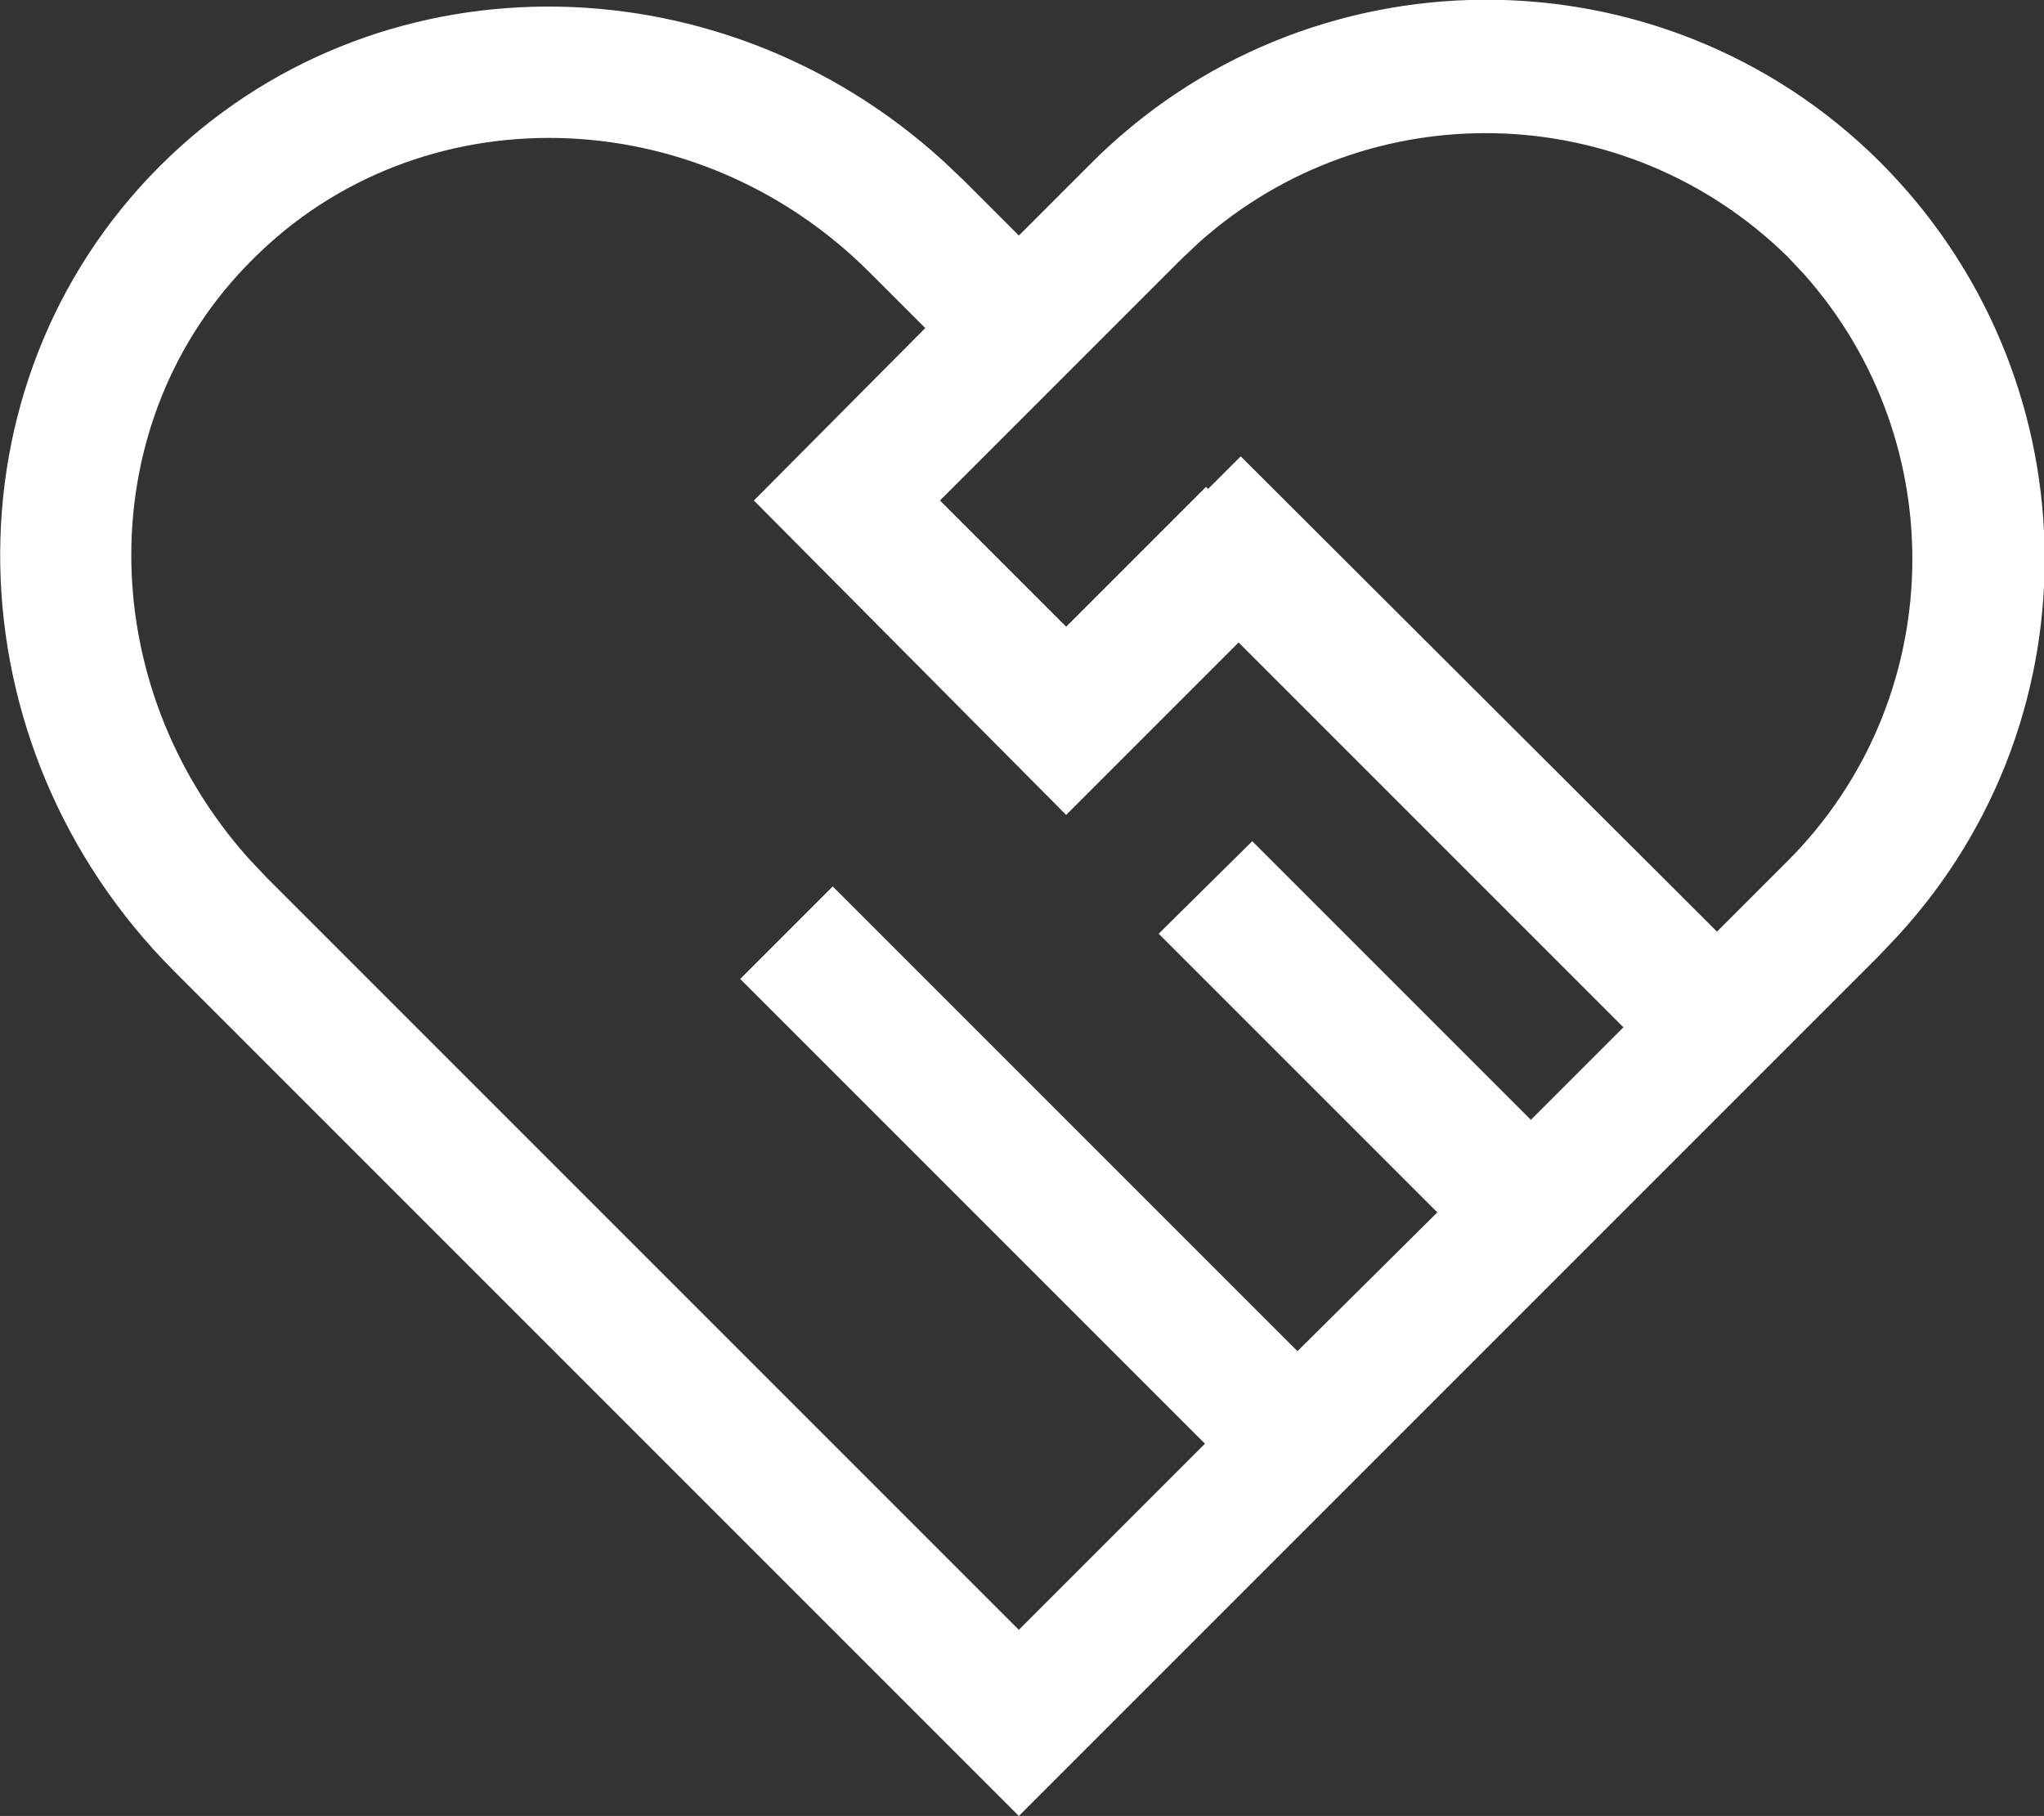 <?xml version="1.0" encoding="utf-8"?>
<!-- Generator: Adobe Illustrator 22.0.0, SVG Export Plug-In . SVG Version: 6.00 Build 0)  -->
<svg version="1.1" id="图层_1" xmlns="http://www.w3.org/2000/svg" xmlns:xlink="http://www.w3.org/1999/xlink" x="0px" y="0px"
	 viewBox="0 0 194.4 172.7" style="enable-background:new 0 0 194.4 172.7;" xml:space="preserve">
<rect x="0" y="0" width="194.4" height="172.7" fill="#333333" stroke="none"/>
<style type="text/css">
	.st0{fill:#FFFFFF;}
</style>
<path class="st0" d="M96.9,172.7L16.5,92.3C-4.9,70.8-5.6,36.6,15.2,15.8c20.2-20.2,53-20.1,74.5-0.5l1.9,1.8l5.3,5.3l6.7-6.7
	c20.6-20.8,54.3-21,75.1-0.4C199,35.5,199.8,68,180.5,89l-1.8,1.9L96.9,172.7L96.9,172.7z M89.4,47.6l12,12l13.3-13.3l0.2,0.2
	l3.1-3.1l45.3,45.2l6.7-6.7c15.2-15.2,15.9-39.7,1.6-55.8l-1.6-1.7C154.6,9.3,130.2,8.7,114.1,23l-1.7,1.6L89.4,47.6L89.4,47.6z
	 M24,24.7C8.7,39.9,8.7,65,23.7,81.7l1.7,1.8L96.9,155l17.7-17.7L70.4,93.1l8.8-8.8l44.2,44.2l13.3-13.2l-26.5-26.5l8.9-8.8
	l26.5,26.5l8.8-8.8l-36.6-36.6l-16.4,16.4L71.7,47.6l16.3-16.4L82.8,26C66.2,9.3,39.8,8.8,24,24.7L24,24.7z"/>
</svg>
